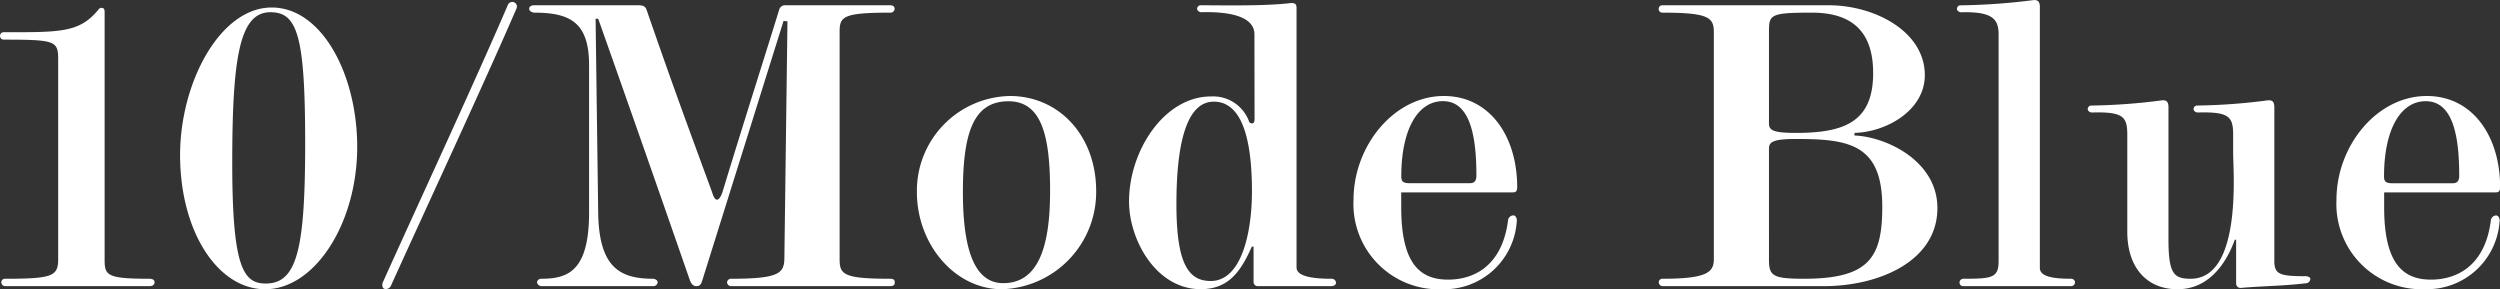 <svg xmlns="http://www.w3.org/2000/svg" width="161.252" height="18.651"><rect width="100%" height="100%" fill="#333333" stroke="none"/><path data-name="パス 37264" d="M6.748.788c0-.224-.056-.28-.224-.28-.112 0-.168.112-.224.168-1.036 1.232-2.072 1.4-4.928 1.4H.252a.229.229 0 00-.248.224.229.229 0 00.22.256c3.332 0 3.528.084 3.528 1.26V16.72c0 1.092-.364 1.26-3.416 1.26a.229.229 0 00-.252.224.251.251 0 00.252.252H9.66c.168 0 .308-.084.308-.252 0-.14-.112-.224-.336-.224-2.772 0-2.884-.224-2.884-1.26zm10.356 17.868c3.192 0 5.936-4.228 5.936-9.184 0-4.648-2.268-8.988-5.516-8.988-3.332 0-5.908 4.844-5.908 9.52.004 4.952 2.44 8.652 5.488 8.652zm2.58-9.412c0 6.86-.532 9.044-2.548 9.044-1.456 0-2.156-1.092-2.156-7.784 0-6.916.5-9.716 2.464-9.716 1.736 0 2.24 1.512 2.24 8.456zm5.012 8.96c-.056.112-.056.364.084.42a.36.36 0 00.424-.168c2.124-4.7 5.96-12.936 8.116-17.92a.3.3 0 00-.168-.392.312.312 0 00-.392.168c-2.128 4.956-5.768 12.796-8.064 17.892zM34.468.816c2.352 0 3.528.672 3.528 3.388v9.52c0 3.864-1.456 4.256-3.108 4.256a.269.269 0 00-.252.224.3.3 0 00.28.252h7.224a.274.274 0 00.28-.252c0-.14-.2-.224-.28-.224-2.072 0-3.5-.644-3.556-4.228l-.168-12.544h.168a2761.84 2761.84 0 015.88 16.772c.084.252.2.476.448.476s.308-.112.42-.476C45.64 17 50.54 1.348 50.54 1.348l.252.028-.2 15.344c-.028.924-.42 1.26-3.416 1.26a.254.254 0 00-.28.224.259.259 0 00.28.252h10.228c.28 0 .308-.112.308-.252s-.056-.224-.308-.224c-3 0-3.248-.28-3.248-1.26V2.048c0-.98.224-1.232 3.276-1.232a.259.259 0 00.272-.252c0-.14-.112-.224-.28-.224h-6.772a.386.386 0 00-.392.28c-.784 2.548-2.268 7.2-3.64 11.7-.056.224-.224.56-.364.56-.2 0-.28-.364-.364-.588-1.54-4.196-2.408-6.52-4.172-11.616-.084-.252-.2-.336-.56-.336h-6.72c-.168 0-.308.084-.308.224 0 .168.224.252.336.252zm30.156 17.84a6.271 6.271 0 006.08-6.332c0-3.556-2.38-6.132-5.572-6.132a6.115 6.115 0 00-5.992 6.188c-.004 3.36 2.432 6.276 5.484 6.276zm3.108-6.328c0 3.584-.756 5.936-3.024 5.936-2.016 0-2.6-2.576-2.6-5.88 0-3.864.7-5.852 2.94-5.852 2.18-.004 2.684 2.324 2.684 5.792zM80.92 7.676c0 .112-.028.28-.14.28a.218.218 0 01-.2-.084 2.472 2.472 0 00-2.464-1.652c-3.024 0-5.292 3.5-5.292 6.776 0 2.464 1.736 5.656 4.62 5.656 1.792 0 2.576-1.12 3.3-2.744h.112v2.268a.265.265 0 00.28.28h4.732c.168 0 .308-.084.308-.224a.285.285 0 00-.308-.252c-1.26 0-2.24-.168-2.24-.728V.508c0-.224-.084-.336-.392-.308-1.68.2-4.312.14-5.768.14a.229.229 0 00-.252.224c0 .14.168.224.252.224 2.016-.056 3.444.336 3.444 1.428zm-2.632-1.12c1.764 0 2.464 2.268 2.464 5.8 0 2.492-.616 5.768-2.66 5.768-1.456 0-2.212-1.148-2.212-4.956 0-4.372.812-6.612 2.408-6.612zm19.544 7.728c.028-.168-.056-.392-.224-.392a.358.358 0 00-.336.308c-.368 2.912-2.156 3.836-3.868 3.836s-3.024-.9-3.024-4.648v-.98h7.2c.224 0 .28-.112.28-.336 0-3.276-1.764-5.88-4.732-5.88-3.22 0-5.824 3.22-5.824 6.692a5.5 5.5 0 005.74 5.772 4.686 4.686 0 004.788-4.372zm-2.6-3c0 .364-.112.532-.42.532h-3.896c-.448 0-.532-.14-.532-.448 0-2.968 1.036-4.844 2.688-4.844 1.596.004 2.156 1.852 2.156 4.764zm22.424 7.172c3.472 0 7.308-1.568 7.308-5.04 0-3.024-3.276-4.592-5.348-4.676v-.168c2.072-.056 4.536-1.456 4.536-3.724 0-2.828-3.248-4.508-6.188-4.508H107.24a.229.229 0 00-.252.224.229.229 0 00.224.252c3 0 3.332.308 3.332 1.26V16.72c0 .84-.448 1.26-3.3 1.26a.229.229 0 00-.252.224.251.251 0 00.252.252zm-1.792-9.884c-1.512 0-1.764-.168-1.764-.616V1.992c0-1.064.14-1.176 2.772-1.176 2.324 0 3.948.98 3.948 3.892 0 3.108-1.792 3.864-4.956 3.864zm0 .392c3.388 0 5.544.336 5.544 4.368 0 3.248-.812 4.648-5.04 4.648-2.072 0-2.268-.2-2.268-1.26V9.58c.004-.424.252-.616 1.764-.616zM131.572.456c0-.336-.112-.476-.42-.448a40.8 40.8 0 01-4.676.336.229.229 0 00-.252.224c0 .14.168.224.252.224 2.016-.056 2.436.42 2.436 1.428v14.612c0 1.092-.42 1.148-2.268 1.148a.247.247 0 00-.252.224.229.229 0 00.224.252h6.972a.25.25 0 00.252-.252.245.245 0 00-.252-.224c-1.176 0-2.016-.14-2.016-.7zm8.876 18.2c1.876 0 3.052-1.428 3.7-3.192h.084v2.828a.281.281 0 00.28.28c1.652-.14 2.6-.112 4.284-.308a.306.306 0 00.224-.28c0-.112-.2-.168-.28-.168-1.68 0-2.044-.112-2.044-.98V6.92c0-.336-.112-.476-.42-.448a38.517 38.517 0 01-4.536.336.229.229 0 00-.252.224c0 .14.168.224.252.224 2.016-.056 2.3.252 2.3 1.428v1.232c0 1.092.588 8.064-2.744 8.064-1.092 0-1.428-.336-1.428-2.548V6.92c0-.336-.112-.476-.42-.448a38.517 38.517 0 01-4.536.336.229.229 0 00-.252.224c0 .14.168.224.252.224 2.016-.056 2.3.252 2.3 1.428v6.244c-.008 2.38 1.304 3.728 3.236 3.728zm20.776-4.368c.028-.168-.056-.392-.224-.392a.358.358 0 00-.336.308c-.36 2.908-2.16 3.832-3.86 3.832s-3.024-.9-3.024-4.648v-.98h7.2c.224 0 .28-.112.28-.336 0-3.276-1.764-5.88-4.732-5.88-3.22 0-5.824 3.22-5.824 6.692a5.5 5.5 0 005.74 5.768 4.686 4.686 0 004.78-4.368zm-2.6-3c0 .364-.112.532-.42.532h-3.9c-.448 0-.532-.14-.532-.448 0-2.968 1.036-4.844 2.688-4.844 1.6 0 2.16 1.848 2.16 4.76z" fill="#fff"/></svg>